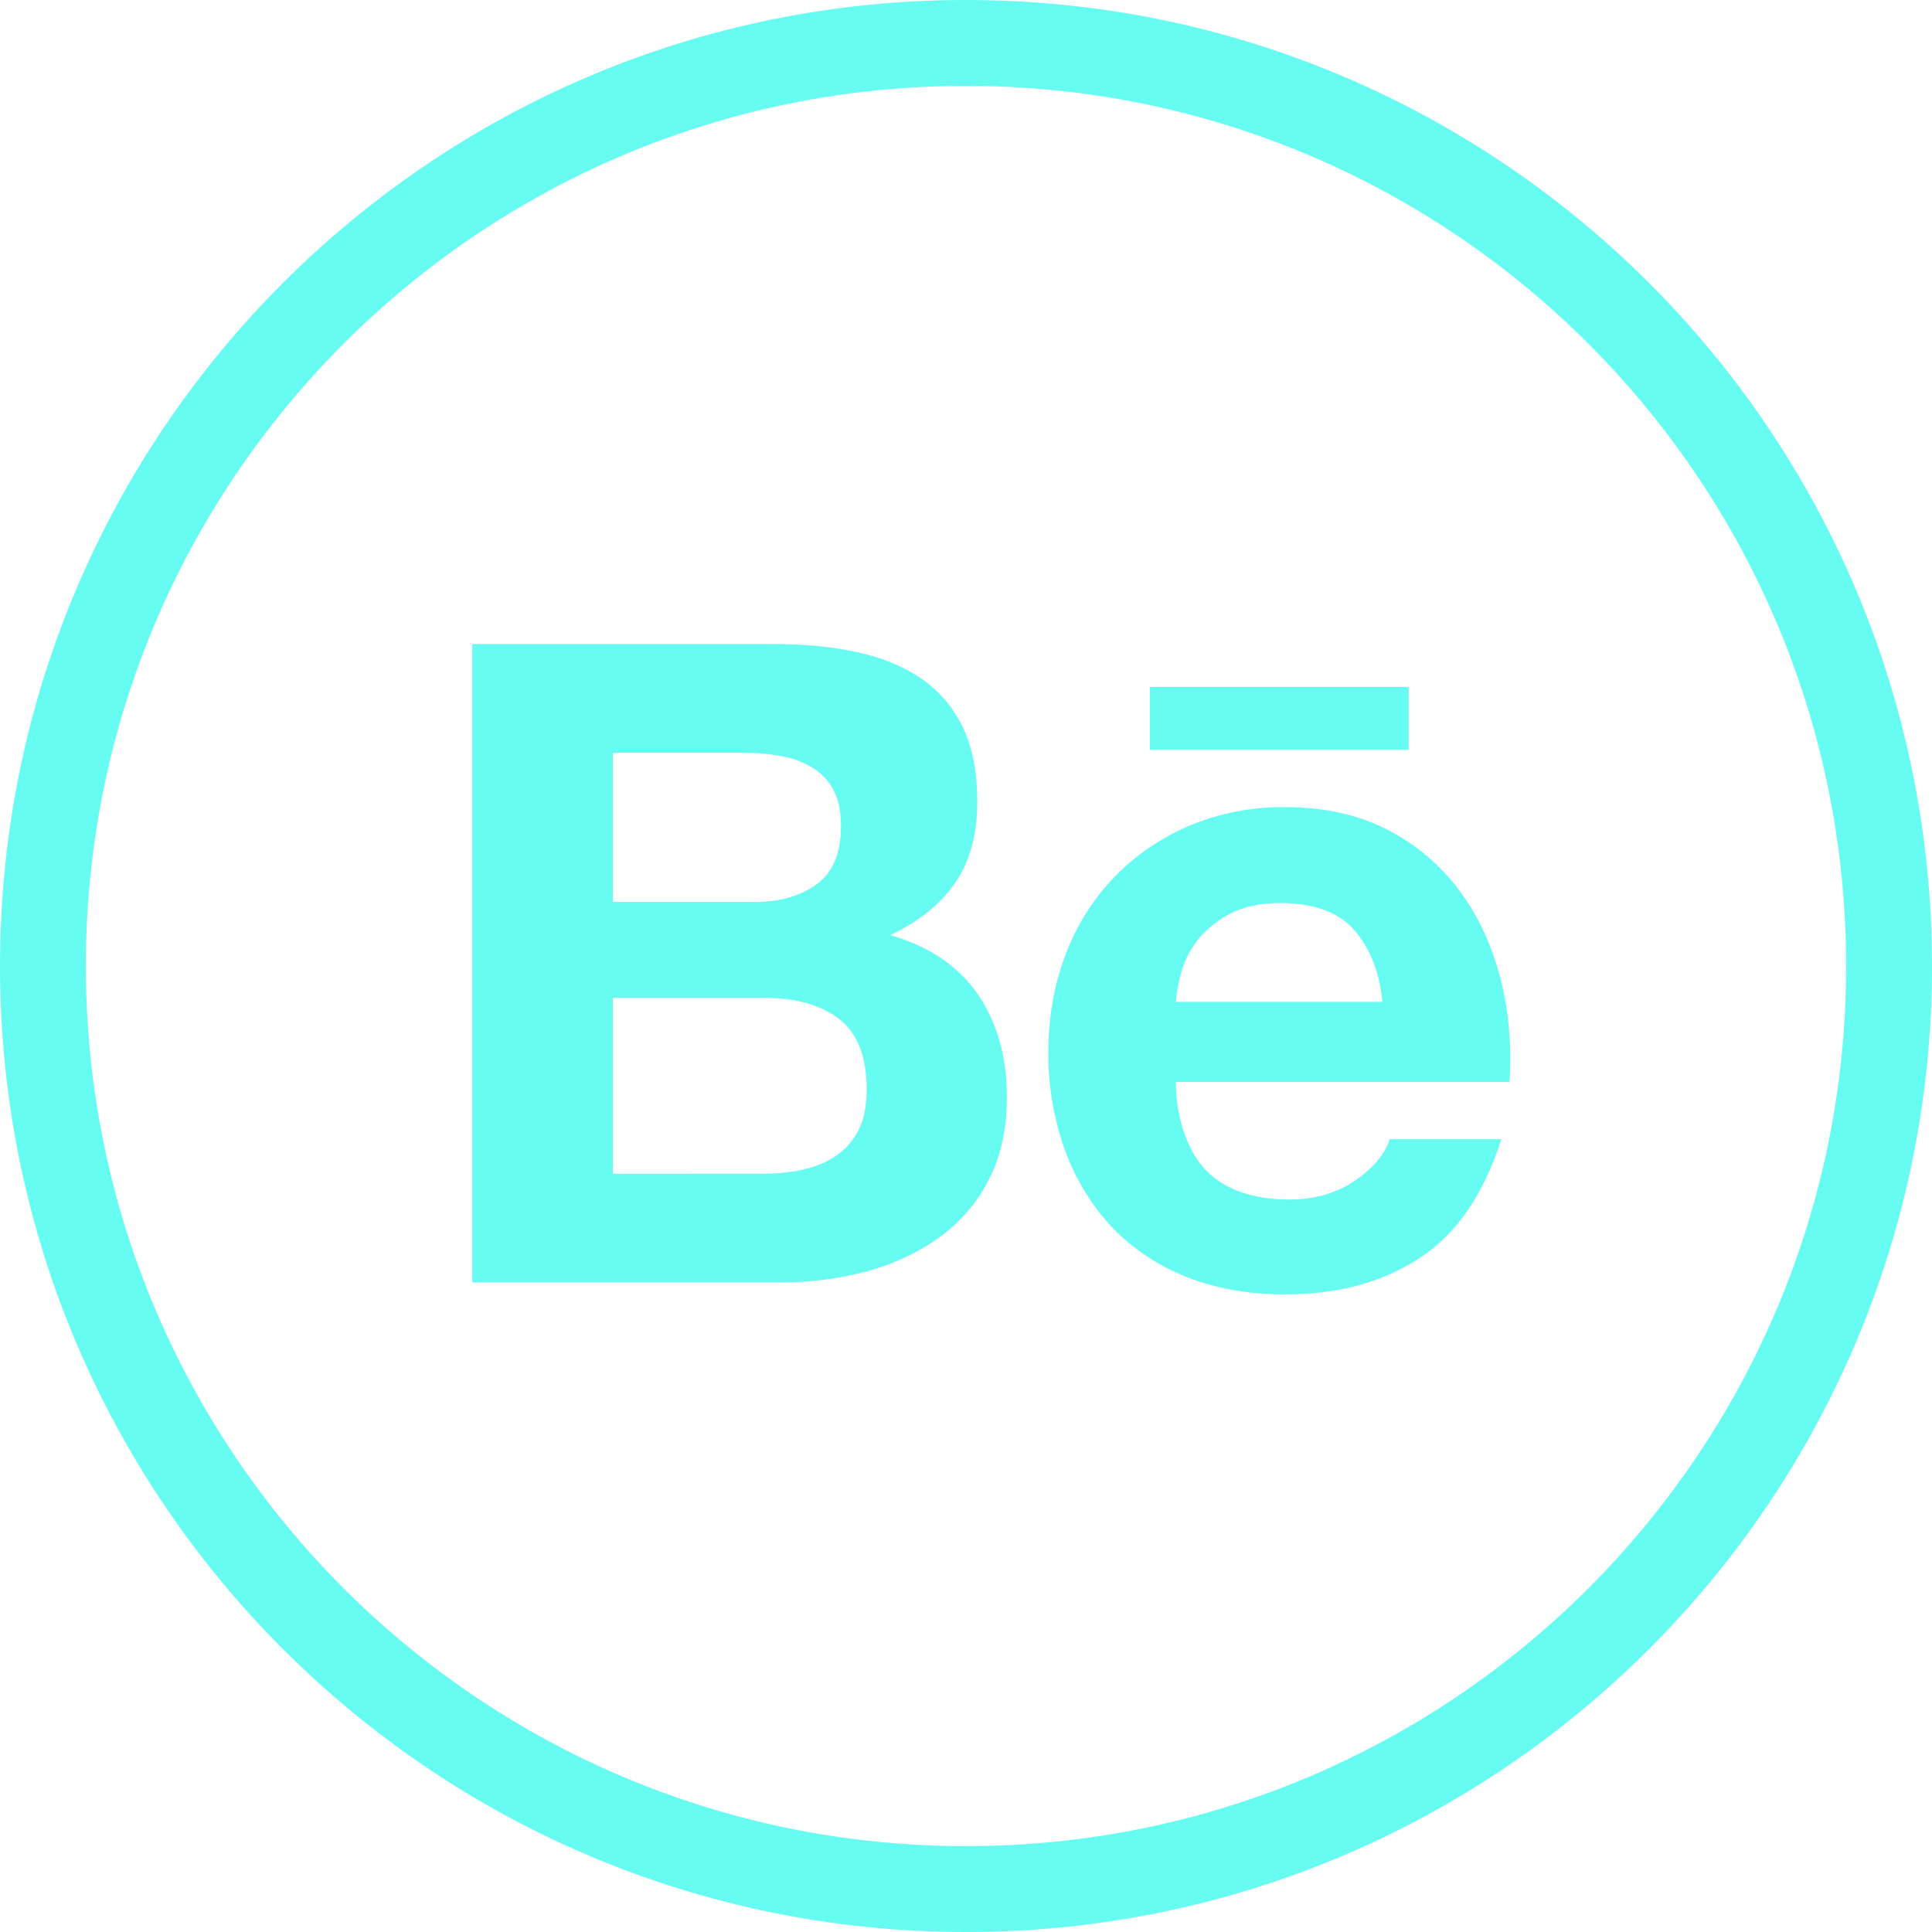 <svg width="45" height="45" viewBox="0 0 45 45" fill="none" xmlns="http://www.w3.org/2000/svg">
<path fill-rule="evenodd" clip-rule="evenodd" d="M43 22.5C43 33.822 33.822 43 22.5 43C11.178 43 2 33.822 2 22.5C2 11.178 11.178 2 22.5 2C33.822 2 43 11.178 43 22.5ZM45 22.5C45 34.926 34.926 45 22.5 45C10.074 45 0 34.926 0 22.5C0 10.074 10.074 0 22.5 0C34.926 0 45 10.074 45 22.5ZM19.951 15.187C19.364 15.062 18.724 15 18.012 15H11V29.87H18.208C18.864 29.871 19.517 29.787 20.152 29.621C20.757 29.466 21.33 29.204 21.842 28.848C22.337 28.5 22.741 28.038 23.019 27.501C23.308 26.956 23.452 26.308 23.452 25.552C23.452 24.622 23.231 23.828 22.779 23.165C22.329 22.507 21.651 22.045 20.737 21.78C21.409 21.463 21.913 21.054 22.254 20.553C22.594 20.055 22.763 19.428 22.763 18.679C22.763 17.988 22.651 17.403 22.425 16.936C22.192 16.462 21.868 16.085 21.453 15.801C21.033 15.517 20.535 15.312 19.951 15.187ZM19.028 20.591C18.649 20.87 18.168 21.008 17.588 21.008H14.275V17.534H17.338C17.62 17.531 17.902 17.556 18.18 17.608C18.435 17.648 18.68 17.736 18.901 17.867C19.113 17.991 19.287 18.169 19.405 18.384C19.526 18.608 19.588 18.893 19.588 19.239C19.588 19.861 19.405 20.316 19.028 20.591ZM18.689 27.245C18.4 27.311 18.093 27.338 17.77 27.338L14.275 27.34V23.243H17.833C18.538 23.243 19.113 23.405 19.542 23.731C19.97 24.061 20.186 24.606 20.186 25.372C20.186 25.763 20.122 26.088 19.99 26.337C19.86 26.588 19.678 26.785 19.458 26.93C19.238 27.081 18.98 27.182 18.689 27.245ZM30.034 27.939C29.202 27.939 28.563 27.721 28.12 27.289C27.675 26.856 27.389 26.05 27.387 25.2H35.158C35.214 24.365 35.146 23.567 34.952 22.803C34.757 22.038 34.444 21.356 34.005 20.76C33.564 20.16 32.989 19.671 32.326 19.332C31.642 18.977 30.846 18.8 29.935 18.8C29.164 18.79 28.4 18.939 27.689 19.238C27.014 19.531 26.434 19.931 25.945 20.439C25.45 20.957 25.066 21.571 24.816 22.243C24.553 22.938 24.419 23.69 24.419 24.495C24.41 25.277 24.541 26.054 24.805 26.79C25.046 27.455 25.418 28.065 25.899 28.584C26.388 29.091 26.981 29.486 27.637 29.742C28.322 30.012 29.085 30.149 29.933 30.149C31.151 30.149 32.194 29.871 33.051 29.311C33.919 28.755 34.553 27.829 34.971 26.534H32.367C32.267 26.866 32.006 27.187 31.578 27.488C31.144 27.788 30.629 27.939 30.034 27.939ZM29.844 21.033C30.571 21.033 31.166 21.244 31.517 21.633C31.87 22.024 32.129 22.581 32.199 23.335H27.387C27.407 23.095 27.452 22.857 27.521 22.626C27.601 22.349 27.736 22.091 27.918 21.867C28.125 21.621 28.38 21.419 28.667 21.274C28.981 21.112 29.372 21.033 29.844 21.033ZM32.812 15.998H26.783V17.466H32.812V15.998Z" fill="#66FCF1"/>
</svg>
